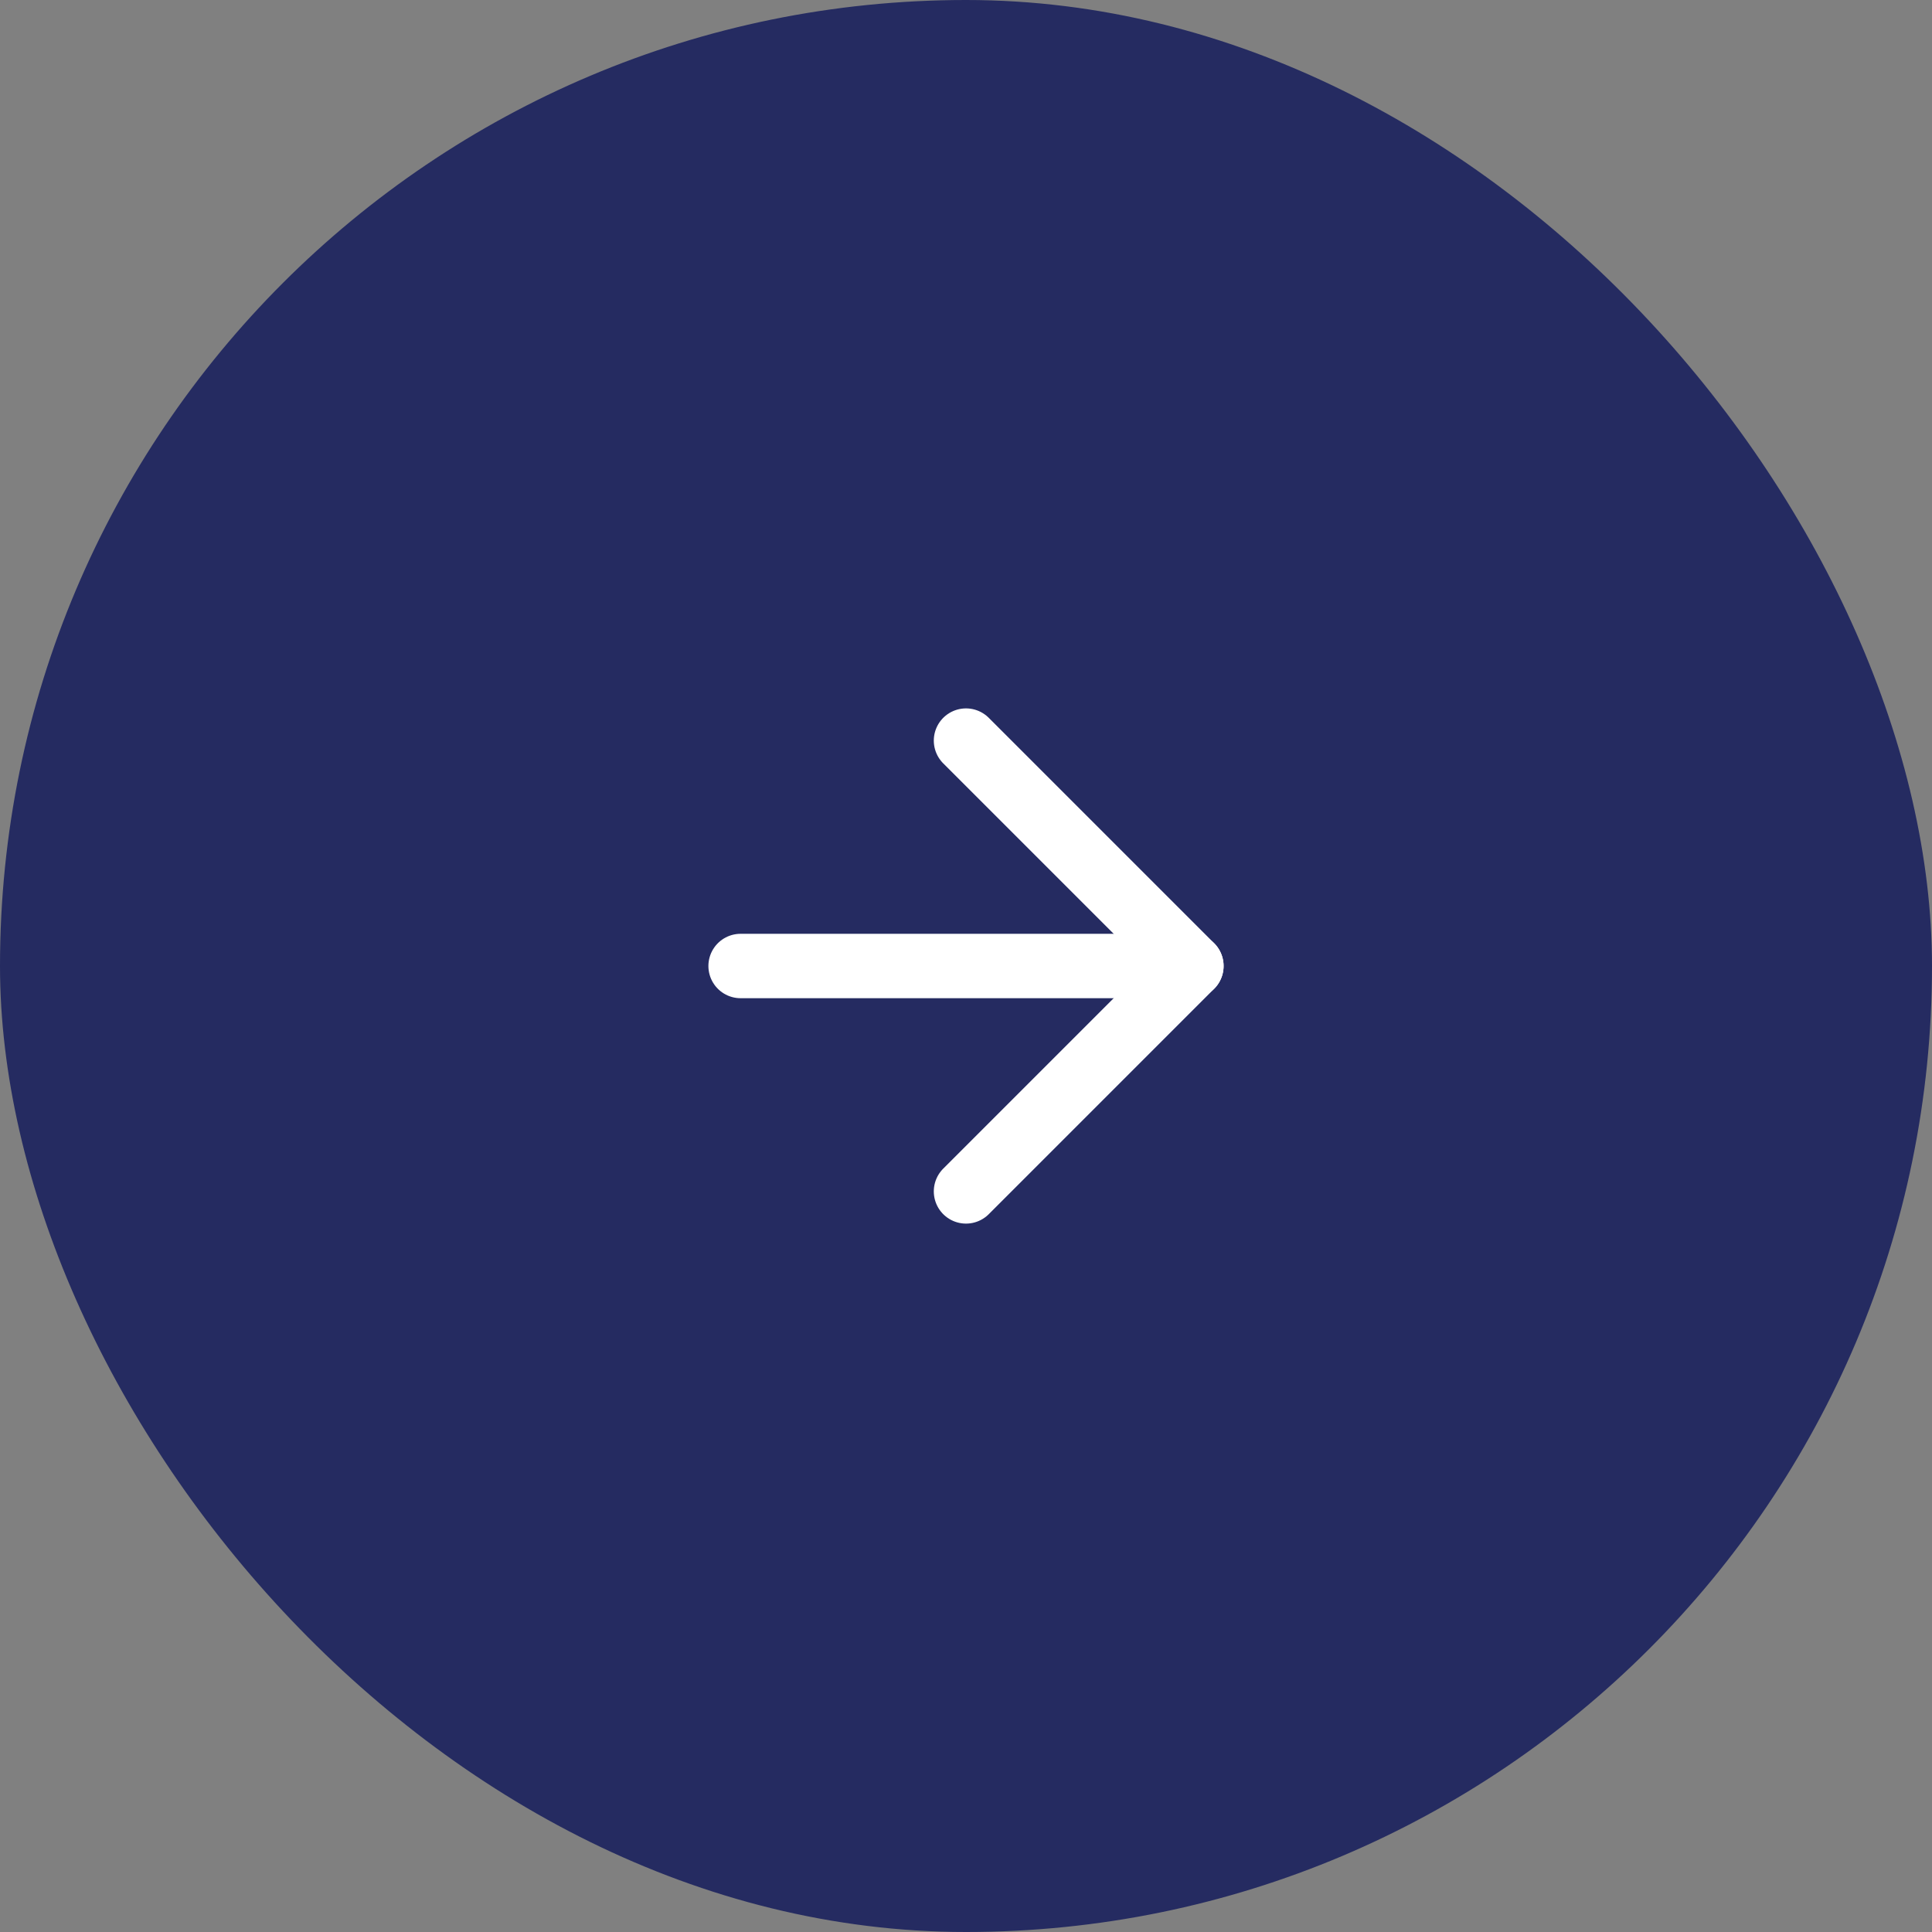 <svg width="60" height="60" viewBox="0 0 60 60" fill="none" xmlns="http://www.w3.org/2000/svg">
<rect x="0" y="0" width="60" height="60" fill="#808080" stroke="none"/>
<rect width="60" height="60" rx="30" fill="#252B61"/>
<path d="M23 30H37" stroke="white" stroke-width="2" stroke-linecap="round" stroke-linejoin="round"/>
<path d="M30 23L37 30L30 37" stroke="white" stroke-width="2" stroke-linecap="round" stroke-linejoin="round"/>
</svg>
